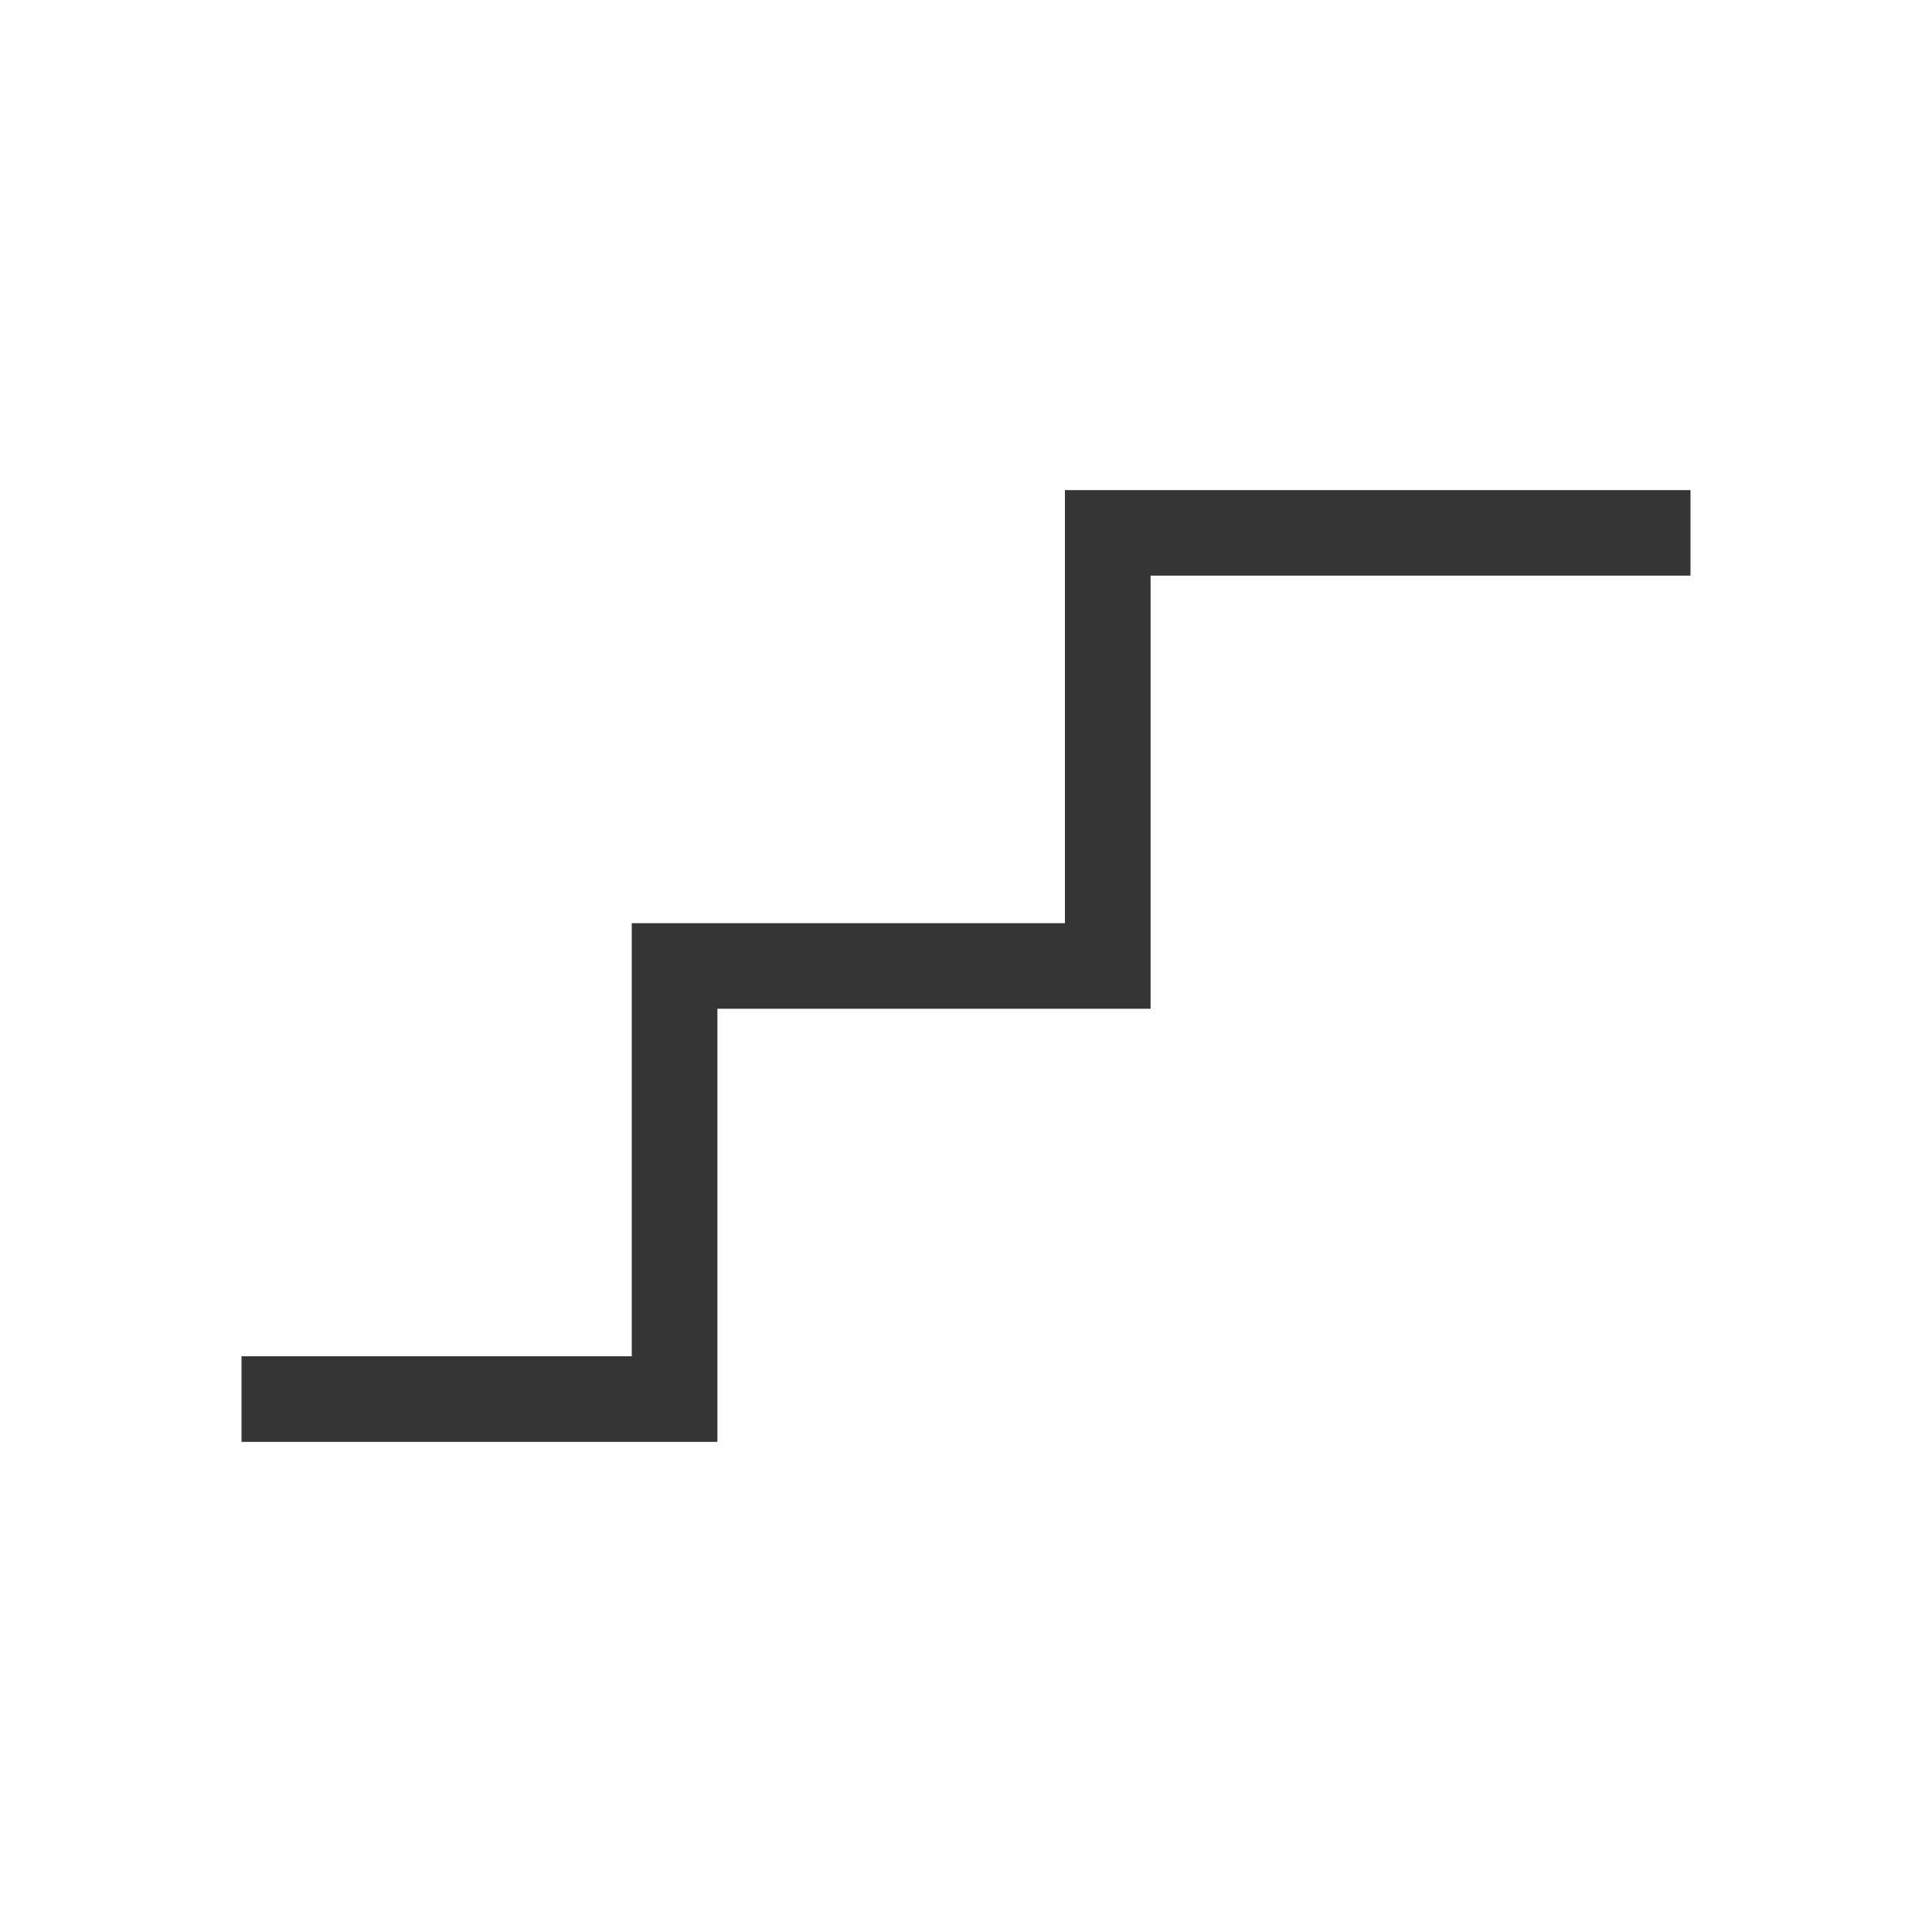 <svg width="24" height="24" viewBox="0 0 24 24" fill="none" xmlns="http://www.w3.org/2000/svg">
<g clip-path="url(#clip0_2626_25030)">
<path d="M8.912 17.912H3V16.848H7.848V11.468H13.229V6.087H21V7.151H14.293V12.531H8.912V17.912Z" fill="#353535"/>
</g>
<defs>
<clipPath id="clip0_2626_25030">
<rect width="18" height="11.824" fill="white" transform="translate(3 6.088)"/>
</clipPath>
</defs>
</svg>
